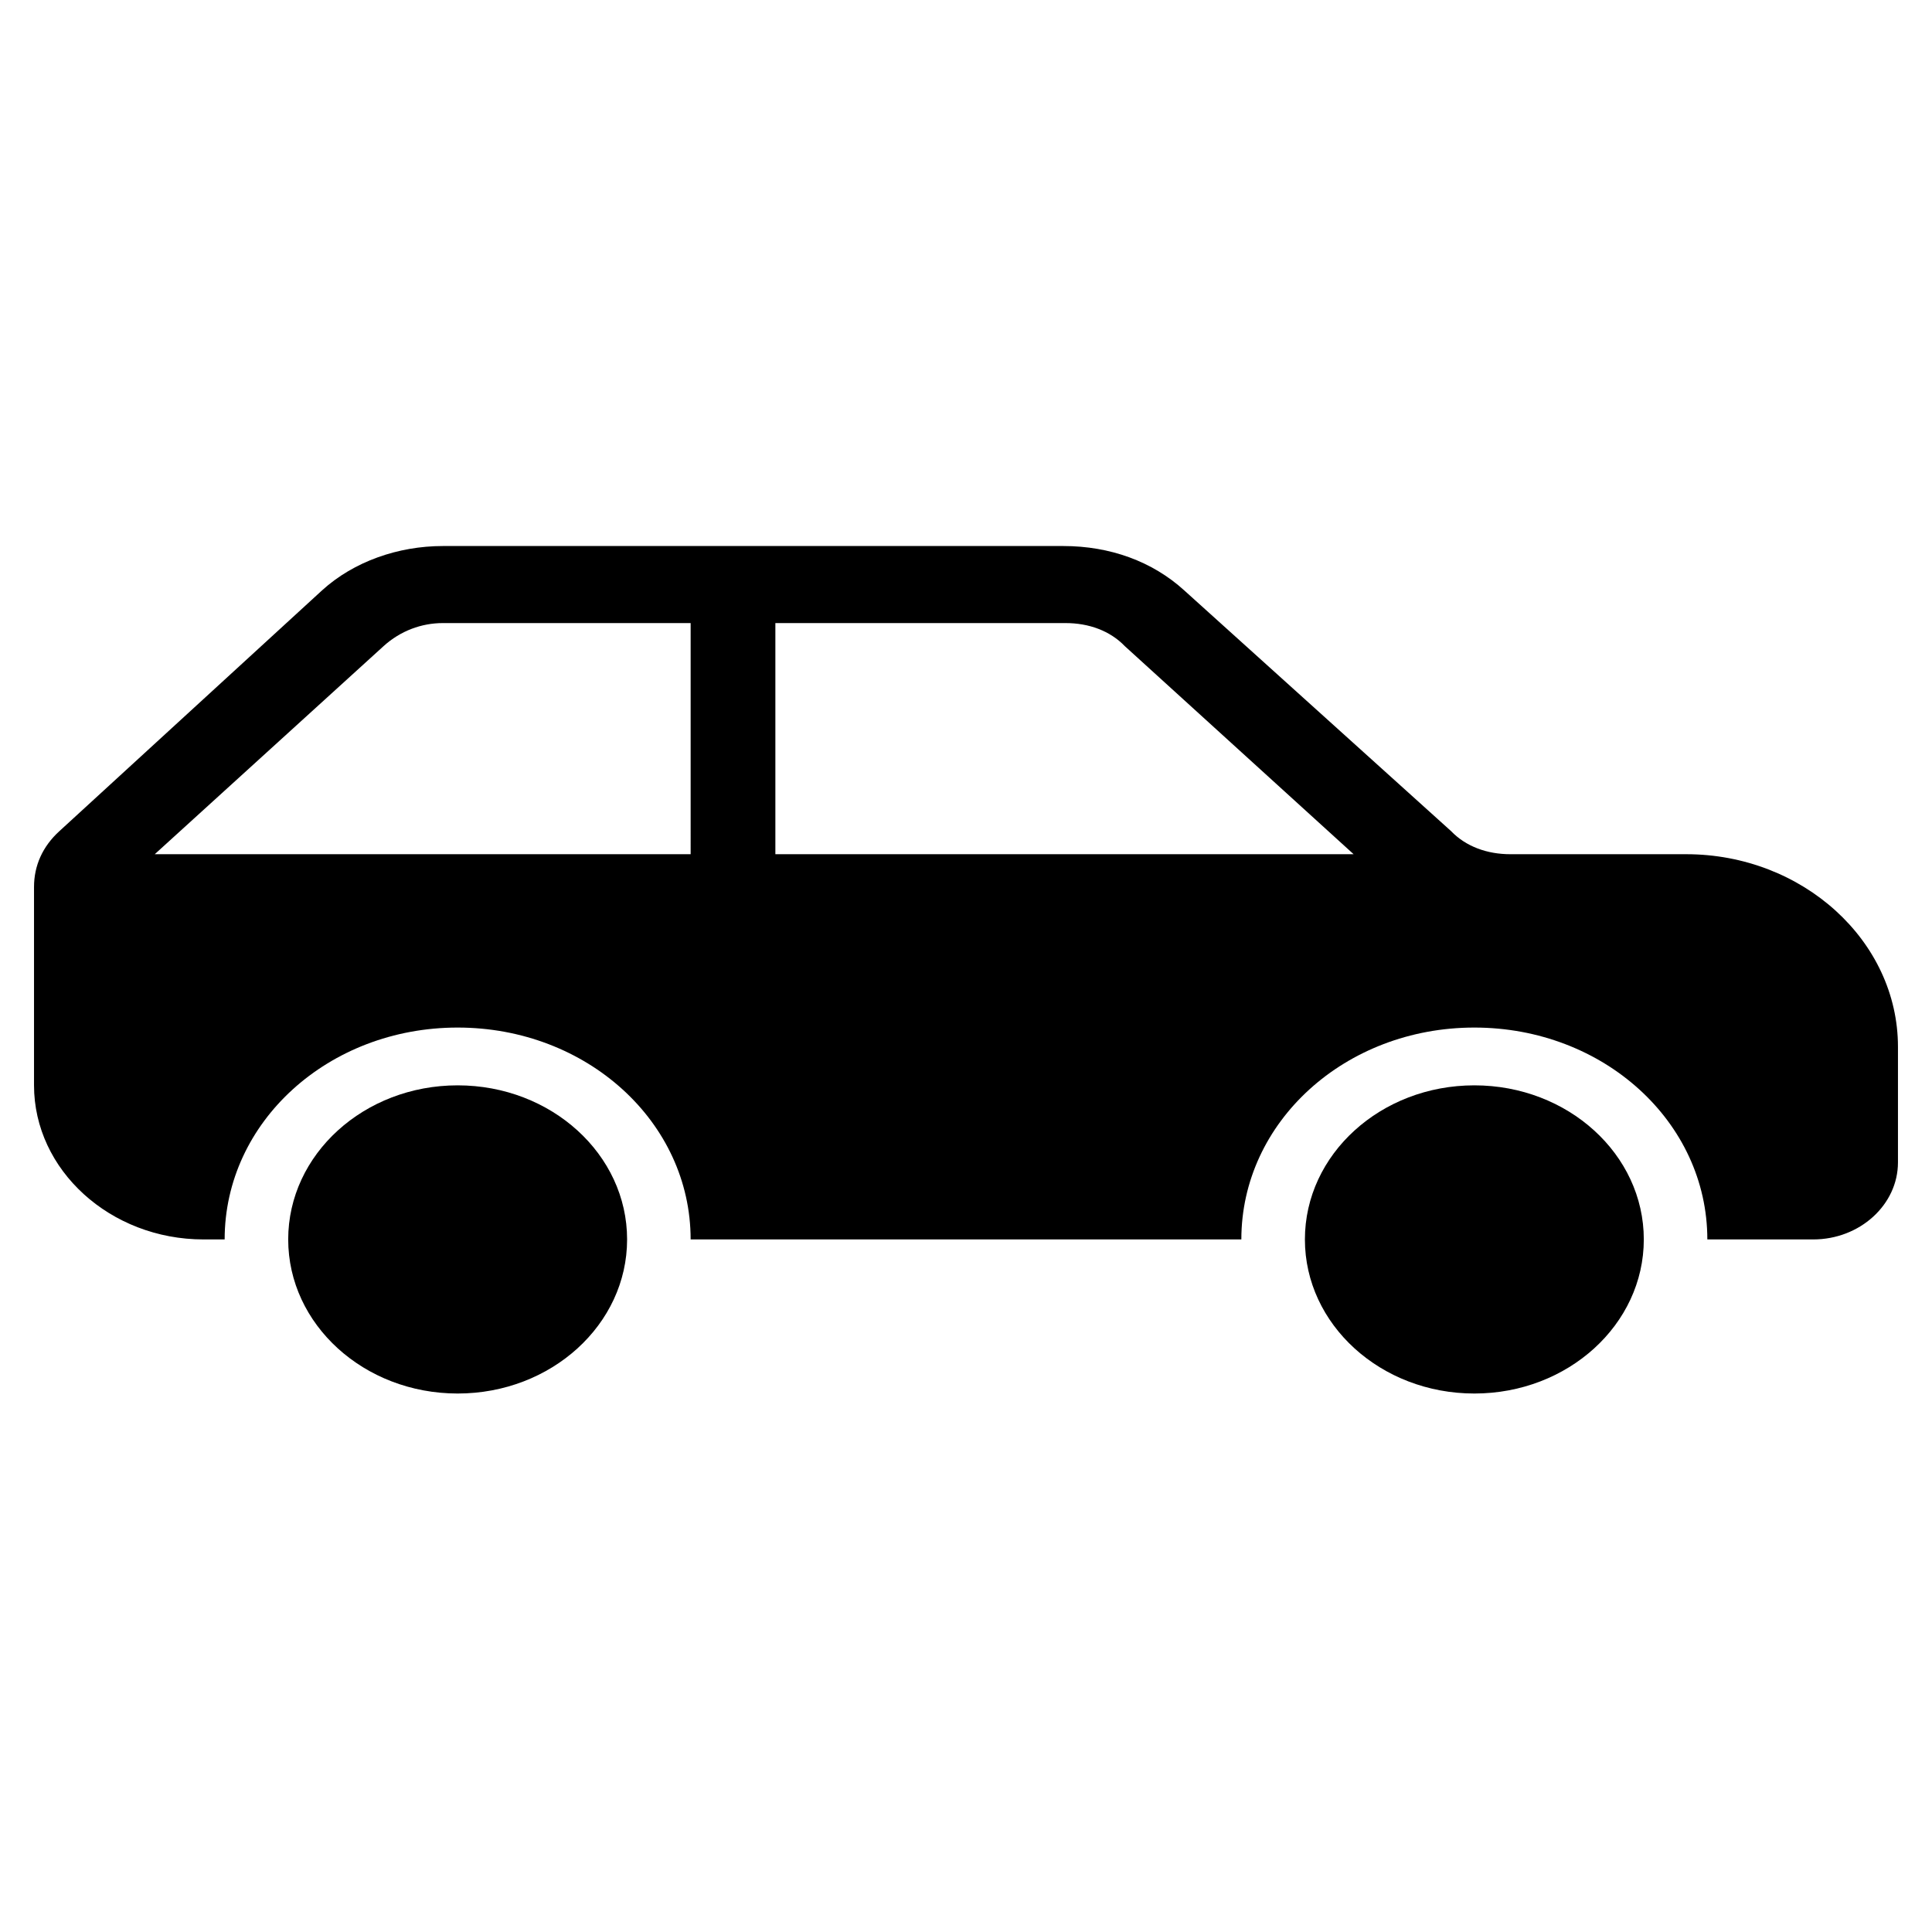 <svg id="Layer_1" enable-background="new 0 0 512 512" height="512" viewBox="0 0 512 512" width="512" xmlns="http://www.w3.org/2000/svg"><g clip-rule="evenodd" fill-rule="evenodd"><path d="m166.188 328.462c0 22.551-20.105 40.835-44.906 40.835s-44.906-18.284-44.906-40.835 20.105-40.835 44.906-40.835 44.906 18.284 44.906 40.835z"/><path d="m435.625 328.462c0 22.551-20.105 40.835-44.906 40.835s-44.906-18.284-44.906-40.835 20.105-40.835 44.906-40.835 44.906 18.284 44.906 40.835z"/><path d="m205.481 226.374v-61.253h76.902c6.175 0 11.788 2.04 15.717 6.125l60.623 55.128h-153.243zm-22.453 0h-142.016l60.623-55.128c4.491-4.084 10.104-6.125 15.717-6.125h65.675zm263.824 0h-46.59c-6.175 0-11.788-2.04-15.717-6.125l-70.727-63.805c-8.42-7.657-19.647-11.741-31.996-11.741h-164.469c-11.788 0-23.576 4.084-31.996 11.741l-69.605 63.805c-4.491 4.084-6.736 9.189-6.736 14.802v52.576c0 22.458 20.208 40.835 44.906 40.835h5.613c0-31.138 27.505-56.149 61.746-56.149 34.241 0 61.746 25.01 61.746 56.149h145.945c0-31.138 27.505-56.149 61.746-56.149 34.241 0 61.746 25.01 61.746 56.149h28.066c12.349 0 22.453-9.189 22.453-20.418v-30.627c-0-28.074-25.26-51.044-56.133-51.044z"/></g></svg>
